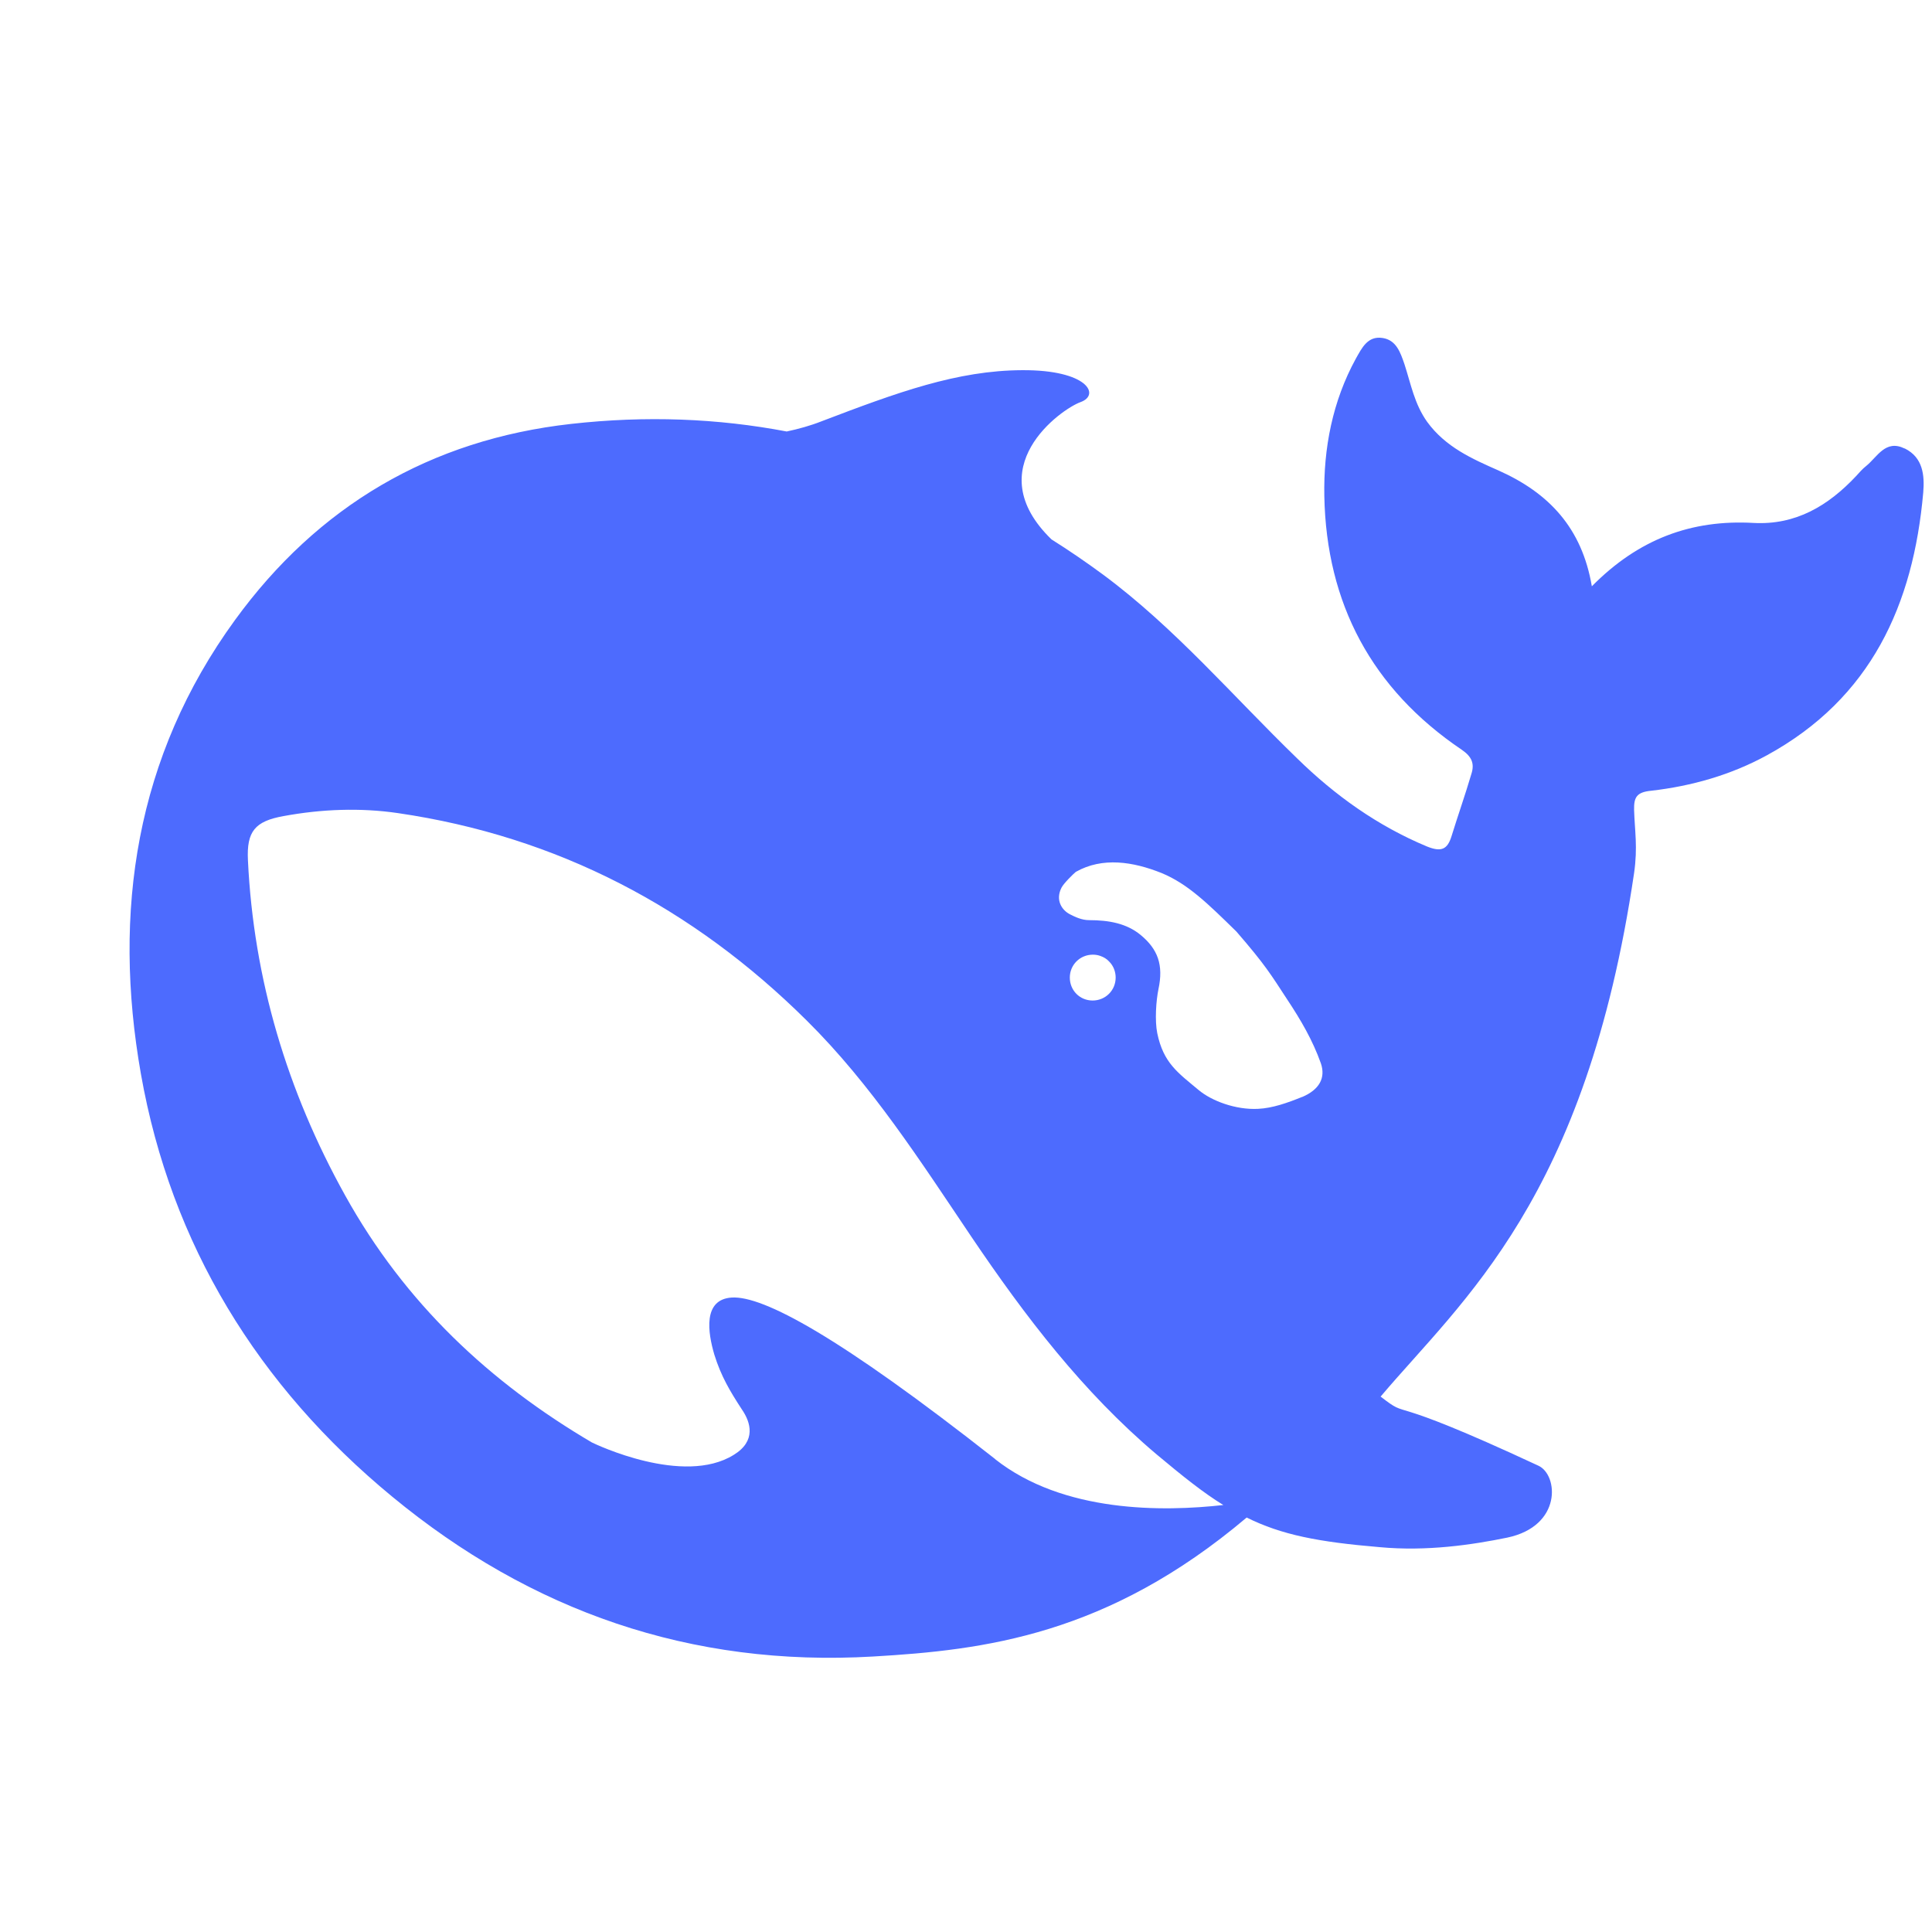 <?xml version="1.0" encoding="UTF-8"?>
<svg id="logosandtypes_com" data-name="logosandtypes com" xmlns="http://www.w3.org/2000/svg" viewBox="0 0 150 150">
  <defs>
    <style>
      .cls-1 {
        fill: #4d6bfe;
      }

      .cls-2 {
        fill: none;
      }
    </style>
  </defs>
  <path class="cls-2" d="M0,0H150V150H0V0Z"/>
  <path class="cls-1" d="M147.87,34.82c-1.48-.72-2.11,.65-2.97,1.35-.3,.23-.54,.52-.79,.79-2.16,2.3-4.68,3.82-7.97,3.64-4.81-.27-8.92,1.24-12.55,4.92-.77-4.54-3.34-7.25-7.24-8.99-2.04-.9-4.11-1.81-5.54-3.77-1-1.4-1.27-2.96-1.77-4.49-.32-.93-.64-1.87-1.7-2.03-1.16-.18-1.61,.79-2.07,1.6-1.82,3.32-2.52,6.98-2.45,10.68,.16,8.33,3.68,14.97,10.67,19.69,.79,.54,1,1.08,.75,1.87-.48,1.63-1.04,3.21-1.54,4.83-.32,1.04-.79,1.26-1.91,.81-3.84-1.6-7.15-3.97-10.08-6.84-4.97-4.81-9.47-10.12-15.07-14.27-1.32-.97-2.63-1.87-4-2.73-5.72-5.55,.75-10.12,2.25-10.66,1.57-.56,.54-2.51-4.52-2.48-5.06,.02-9.69,1.72-15.59,3.97-.86,.34-1.77,.59-2.7,.79-5.36-1.02-10.92-1.24-16.73-.59-10.94,1.22-19.68,6.39-26.1,15.22-7.72,10.61-9.53,22.67-7.31,35.25,2.34,13.25,9.1,24.23,19.5,32.81,10.78,8.9,23.2,13.25,37.36,12.42,8.6-.5,18.18-1.65,28.99-10.79,2.72,1.35,5.58,1.9,10.33,2.3,3.65,.34,7.17-.18,9.9-.74,4.27-.9,3.97-4.86,2.43-5.58-12.51-5.83-9.76-3.45-12.26-5.37,6.36-7.52,15.94-15.33,19.68-40.65,.29-2.01,.05-3.27,0-4.9-.02-.99,.2-1.38,1.34-1.49,3.13-.36,6.17-1.22,8.97-2.75,8.1-4.43,11.37-11.7,12.14-20.41,.11-1.33-.02-2.71-1.43-3.41ZM77.25,113.27c-12.12-9.53-18-12.67-20.43-12.53-2.27,.14-1.86,2.73-1.36,4.43,.52,1.67,1.2,2.82,2.16,4.29,.66,.97,1.11,2.42-.66,3.5-3.9,2.42-10.69-.81-11.01-.97-7.9-4.65-14.5-10.79-19.16-19.19-4.49-8.08-7.1-16.76-7.54-26.01-.11-2.24,.54-3.03,2.77-3.43,2.93-.54,5.95-.66,8.88-.23,12.37,1.81,22.9,7.34,31.73,16.1,5.04,4.99,8.85,10.95,12.78,16.78,4.18,6.19,8.67,12.08,14.39,16.91,2.02,1.69,3.63,2.98,5.18,3.93-4.65,.52-12.42,.63-17.73-3.57h0Zm5.81-37.37c0-.99,.79-1.78,1.79-1.78,.23,0,.43,.04,.61,.11,.25,.09,.48,.23,.66,.43,.32,.32,.5,.77,.5,1.24,0,.99-.79,1.78-1.79,1.78s-1.77-.79-1.77-1.78h0Zm18.05,9.26c-1.16,.47-2.32,.88-3.43,.93-1.73,.09-3.61-.61-4.63-1.47-1.59-1.33-2.72-2.08-3.2-4.4-.2-.99-.09-2.53,.09-3.41,.41-1.9-.05-3.12-1.38-4.22-1.09-.9-2.47-1.15-4-1.15-.57,0-1.09-.25-1.48-.45-.64-.32-1.16-1.11-.66-2.08,.16-.32,.93-1.08,1.11-1.22,2.07-1.17,4.45-.79,6.65,.09,2.04,.84,3.59,2.37,5.81,4.54,2.27,2.62,2.68,3.34,3.97,5.31,1.02,1.54,1.95,3.12,2.59,4.92,.39,1.13-.11,2.05-1.45,2.62h0Z"/>
</svg>